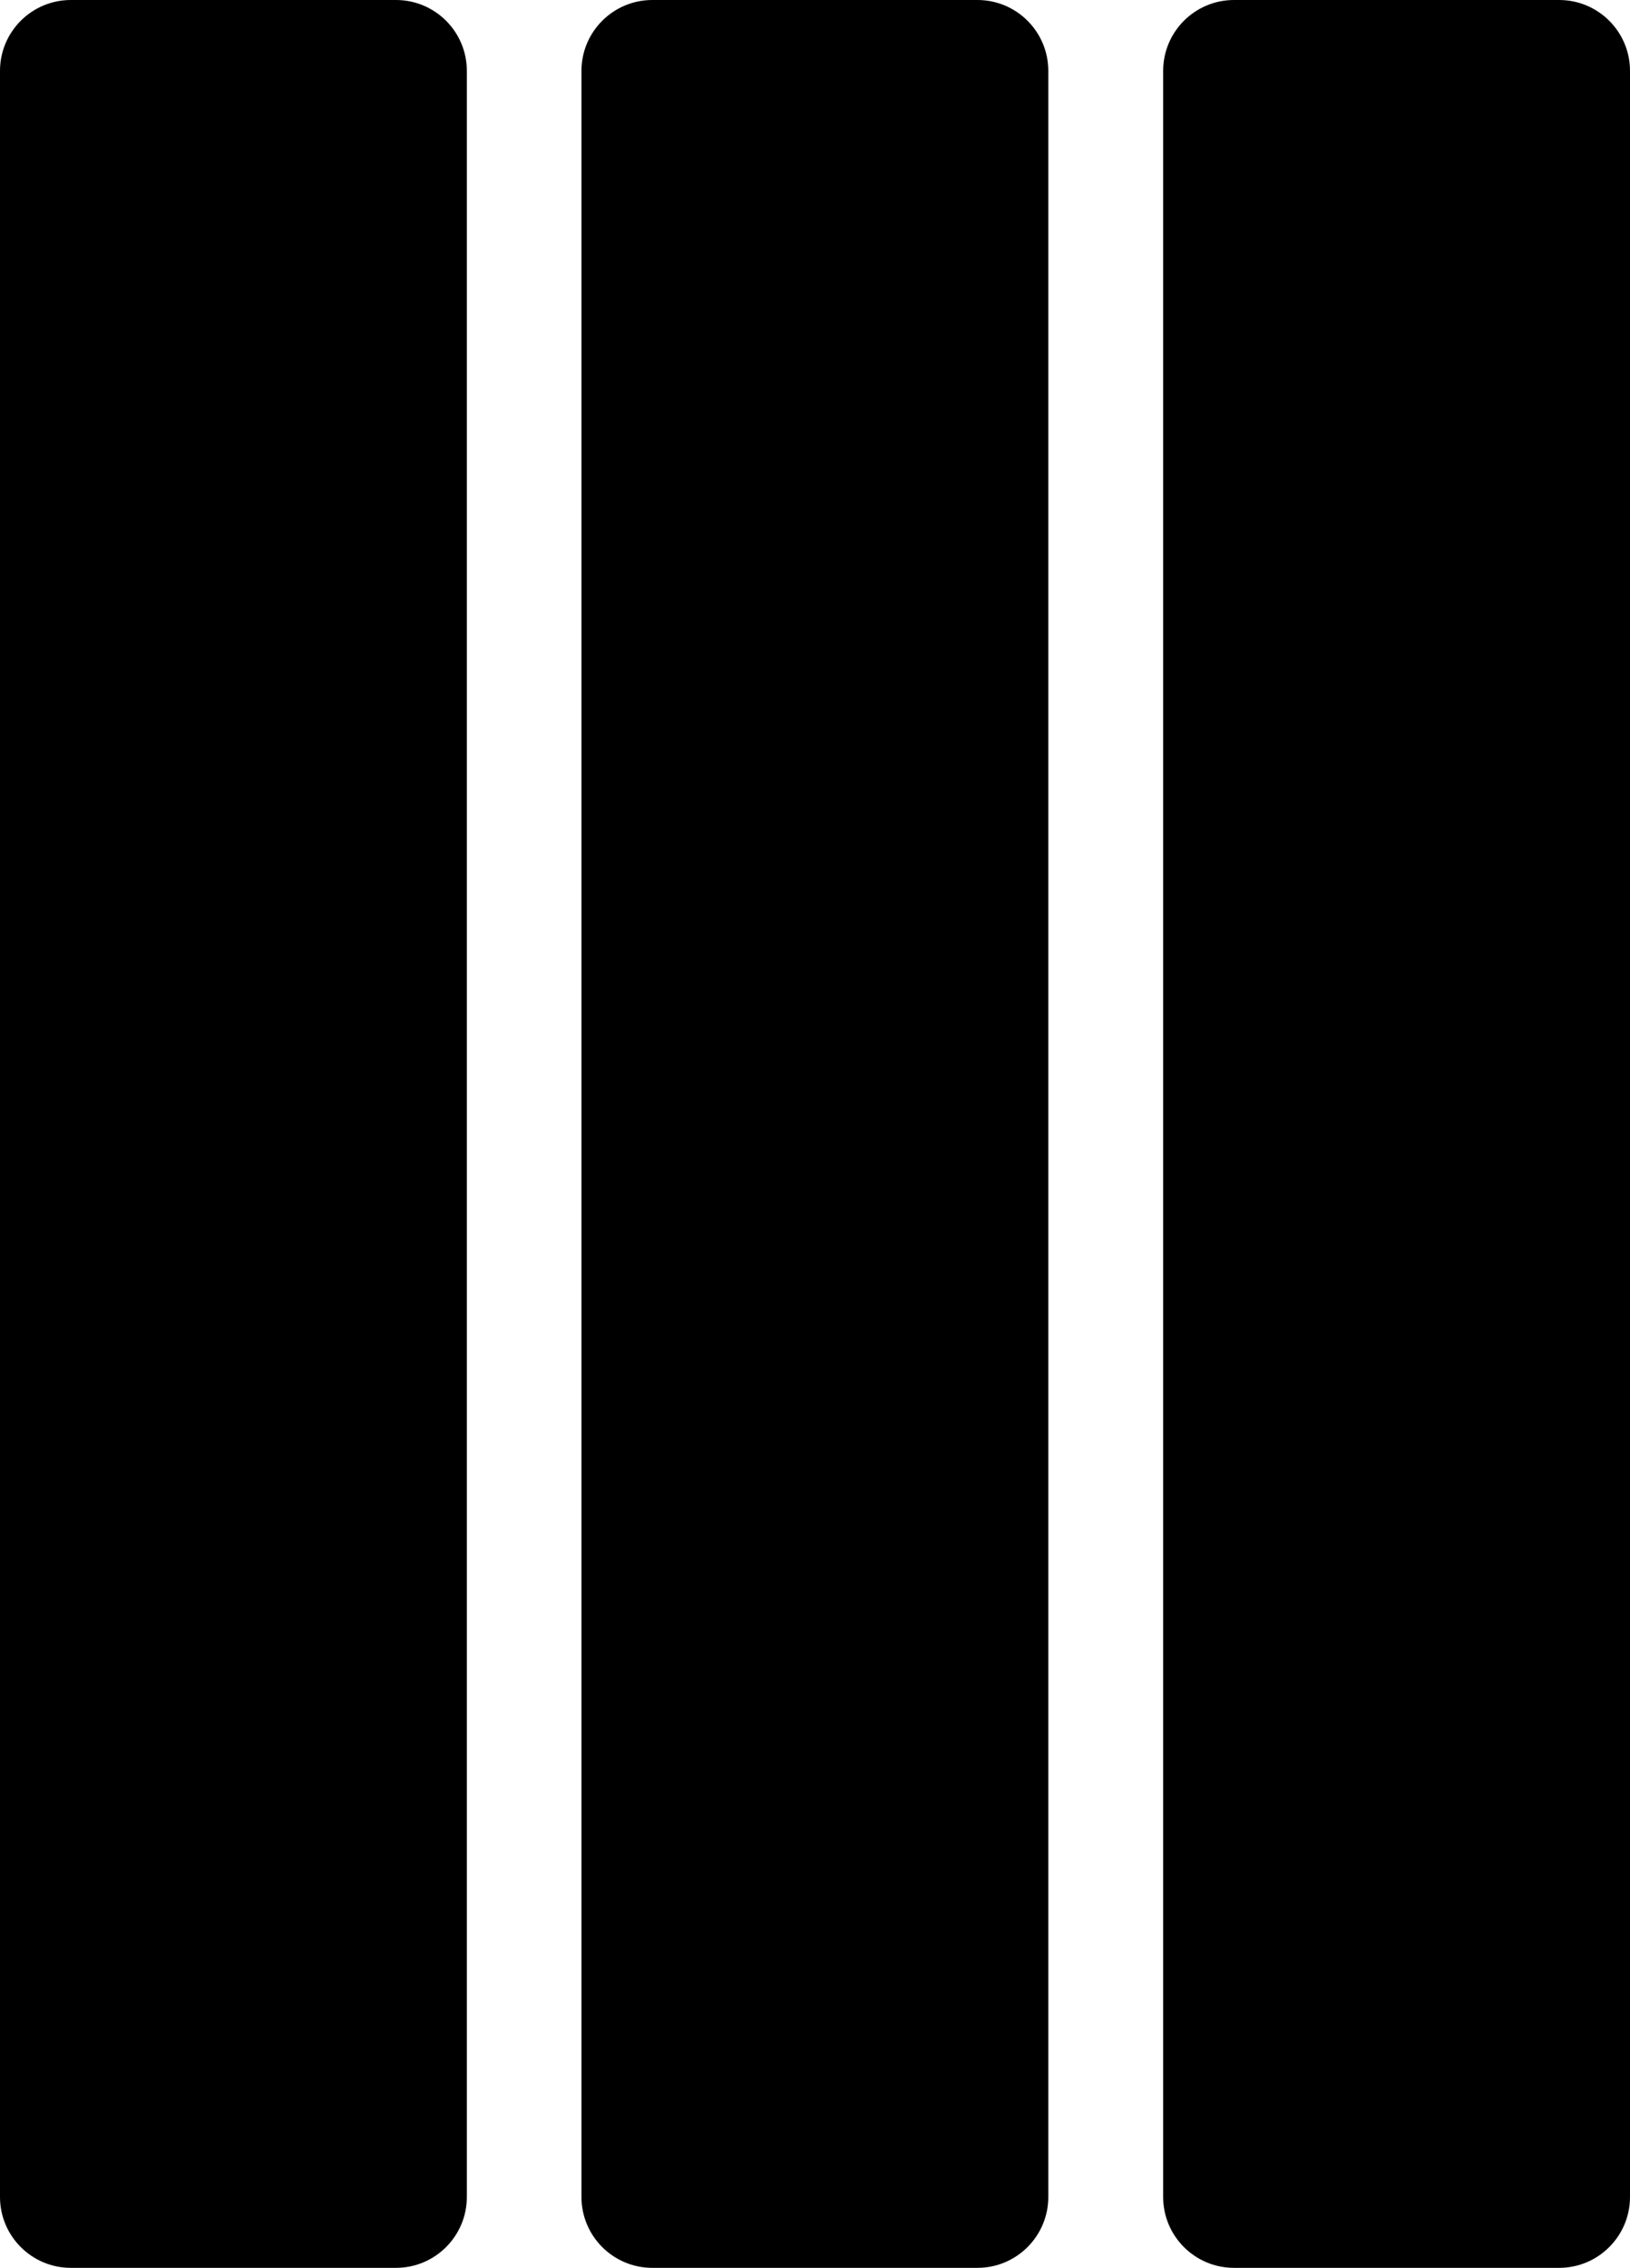 <svg version="1.1" id="Layer_1" xmlns="http://www.w3.org/2000/svg" xmlns:xlink="http://www.w3.org/1999/xlink" x="0px" y="0px"
	 viewBox="86.063 85.506 439.937 612" enable-background="new 86.063 85.506 439.937 612" xml:space="preserve">
<path d="M192.938,85.506h-87.75c-10.557,0-19.125,8.568-19.125,19.125v573.75c0,10.557,8.568,19.125,19.125,19.125h87.75
	c10.557,0,19.125-8.568,19.125-19.125v-573.75C212.062,94.074,203.494,85.506,192.938,85.506z"/>
<path d="M349.875,85.506h-87.75c-10.557,0-19.125,8.568-19.125,19.125v573.75c0,10.557,8.568,19.125,19.125,19.125h87.75
	c10.557,0,19.125-8.568,19.125-19.125v-573.75C369,94.074,360.432,85.506,349.875,85.506z"/>
<path d="M506.875,85.506h-87.75c-10.557,0-19.125,8.568-19.125,19.125v573.75c0,10.557,8.568,19.125,19.125,19.125h87.75
	c10.557,0,19.125-8.568,19.125-19.125v-573.75C526,94.074,517.432,85.506,506.875,85.506z"/>
</svg>
